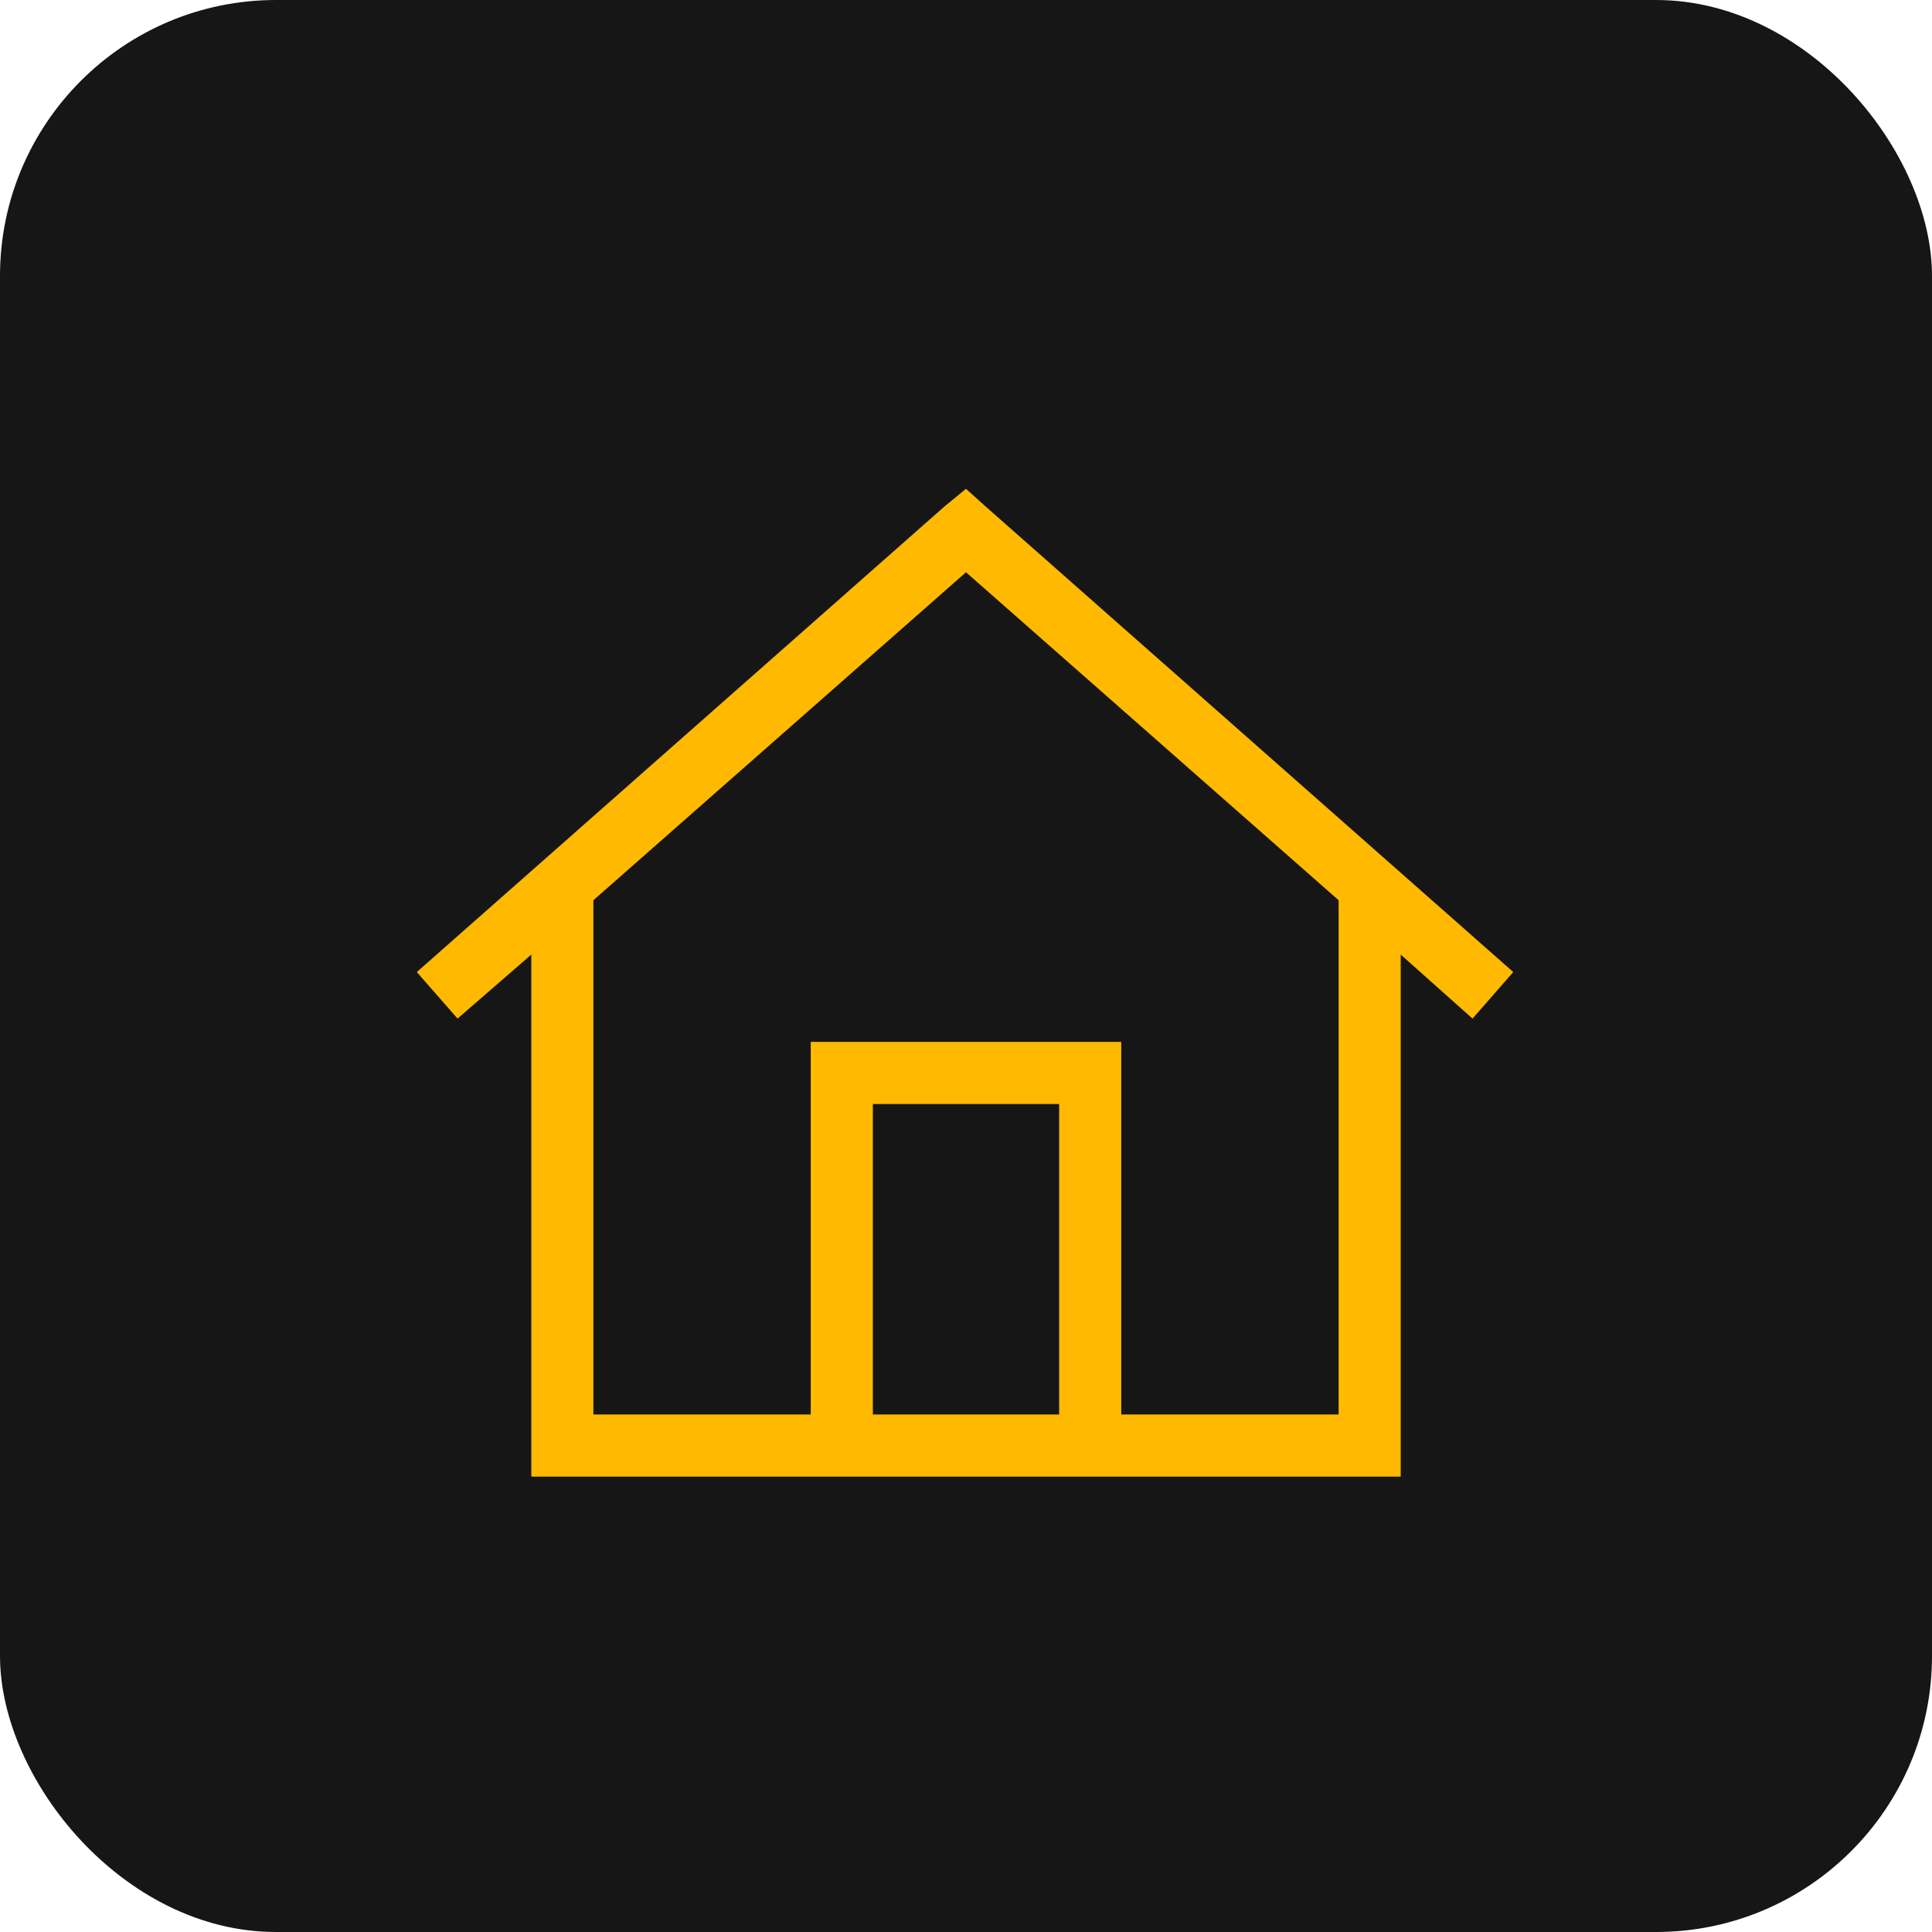 <svg width="70" height="70" viewBox="0 0 70 70" fill="none" xmlns="http://www.w3.org/2000/svg">
<rect width="70" height="70" rx="10" fill="#161616"/>
<path d="M35.703 18.344L54.828 35.219L53.352 36.906L50.75 34.586V52.375V53.5H49.625H20.375H19.25V52.375V34.586L16.578 36.906L15.102 35.219L34.227 18.344L35 17.711L35.703 18.344ZM21.5 51.25H29.375V38.875V37.75H30.5H39.5H40.625V38.875V51.25H48.5V32.617L35 20.734L21.5 32.617V51.25ZM31.625 51.25H38.375V40H31.625V51.25Z" fill="#FFB900"/>
</svg>

